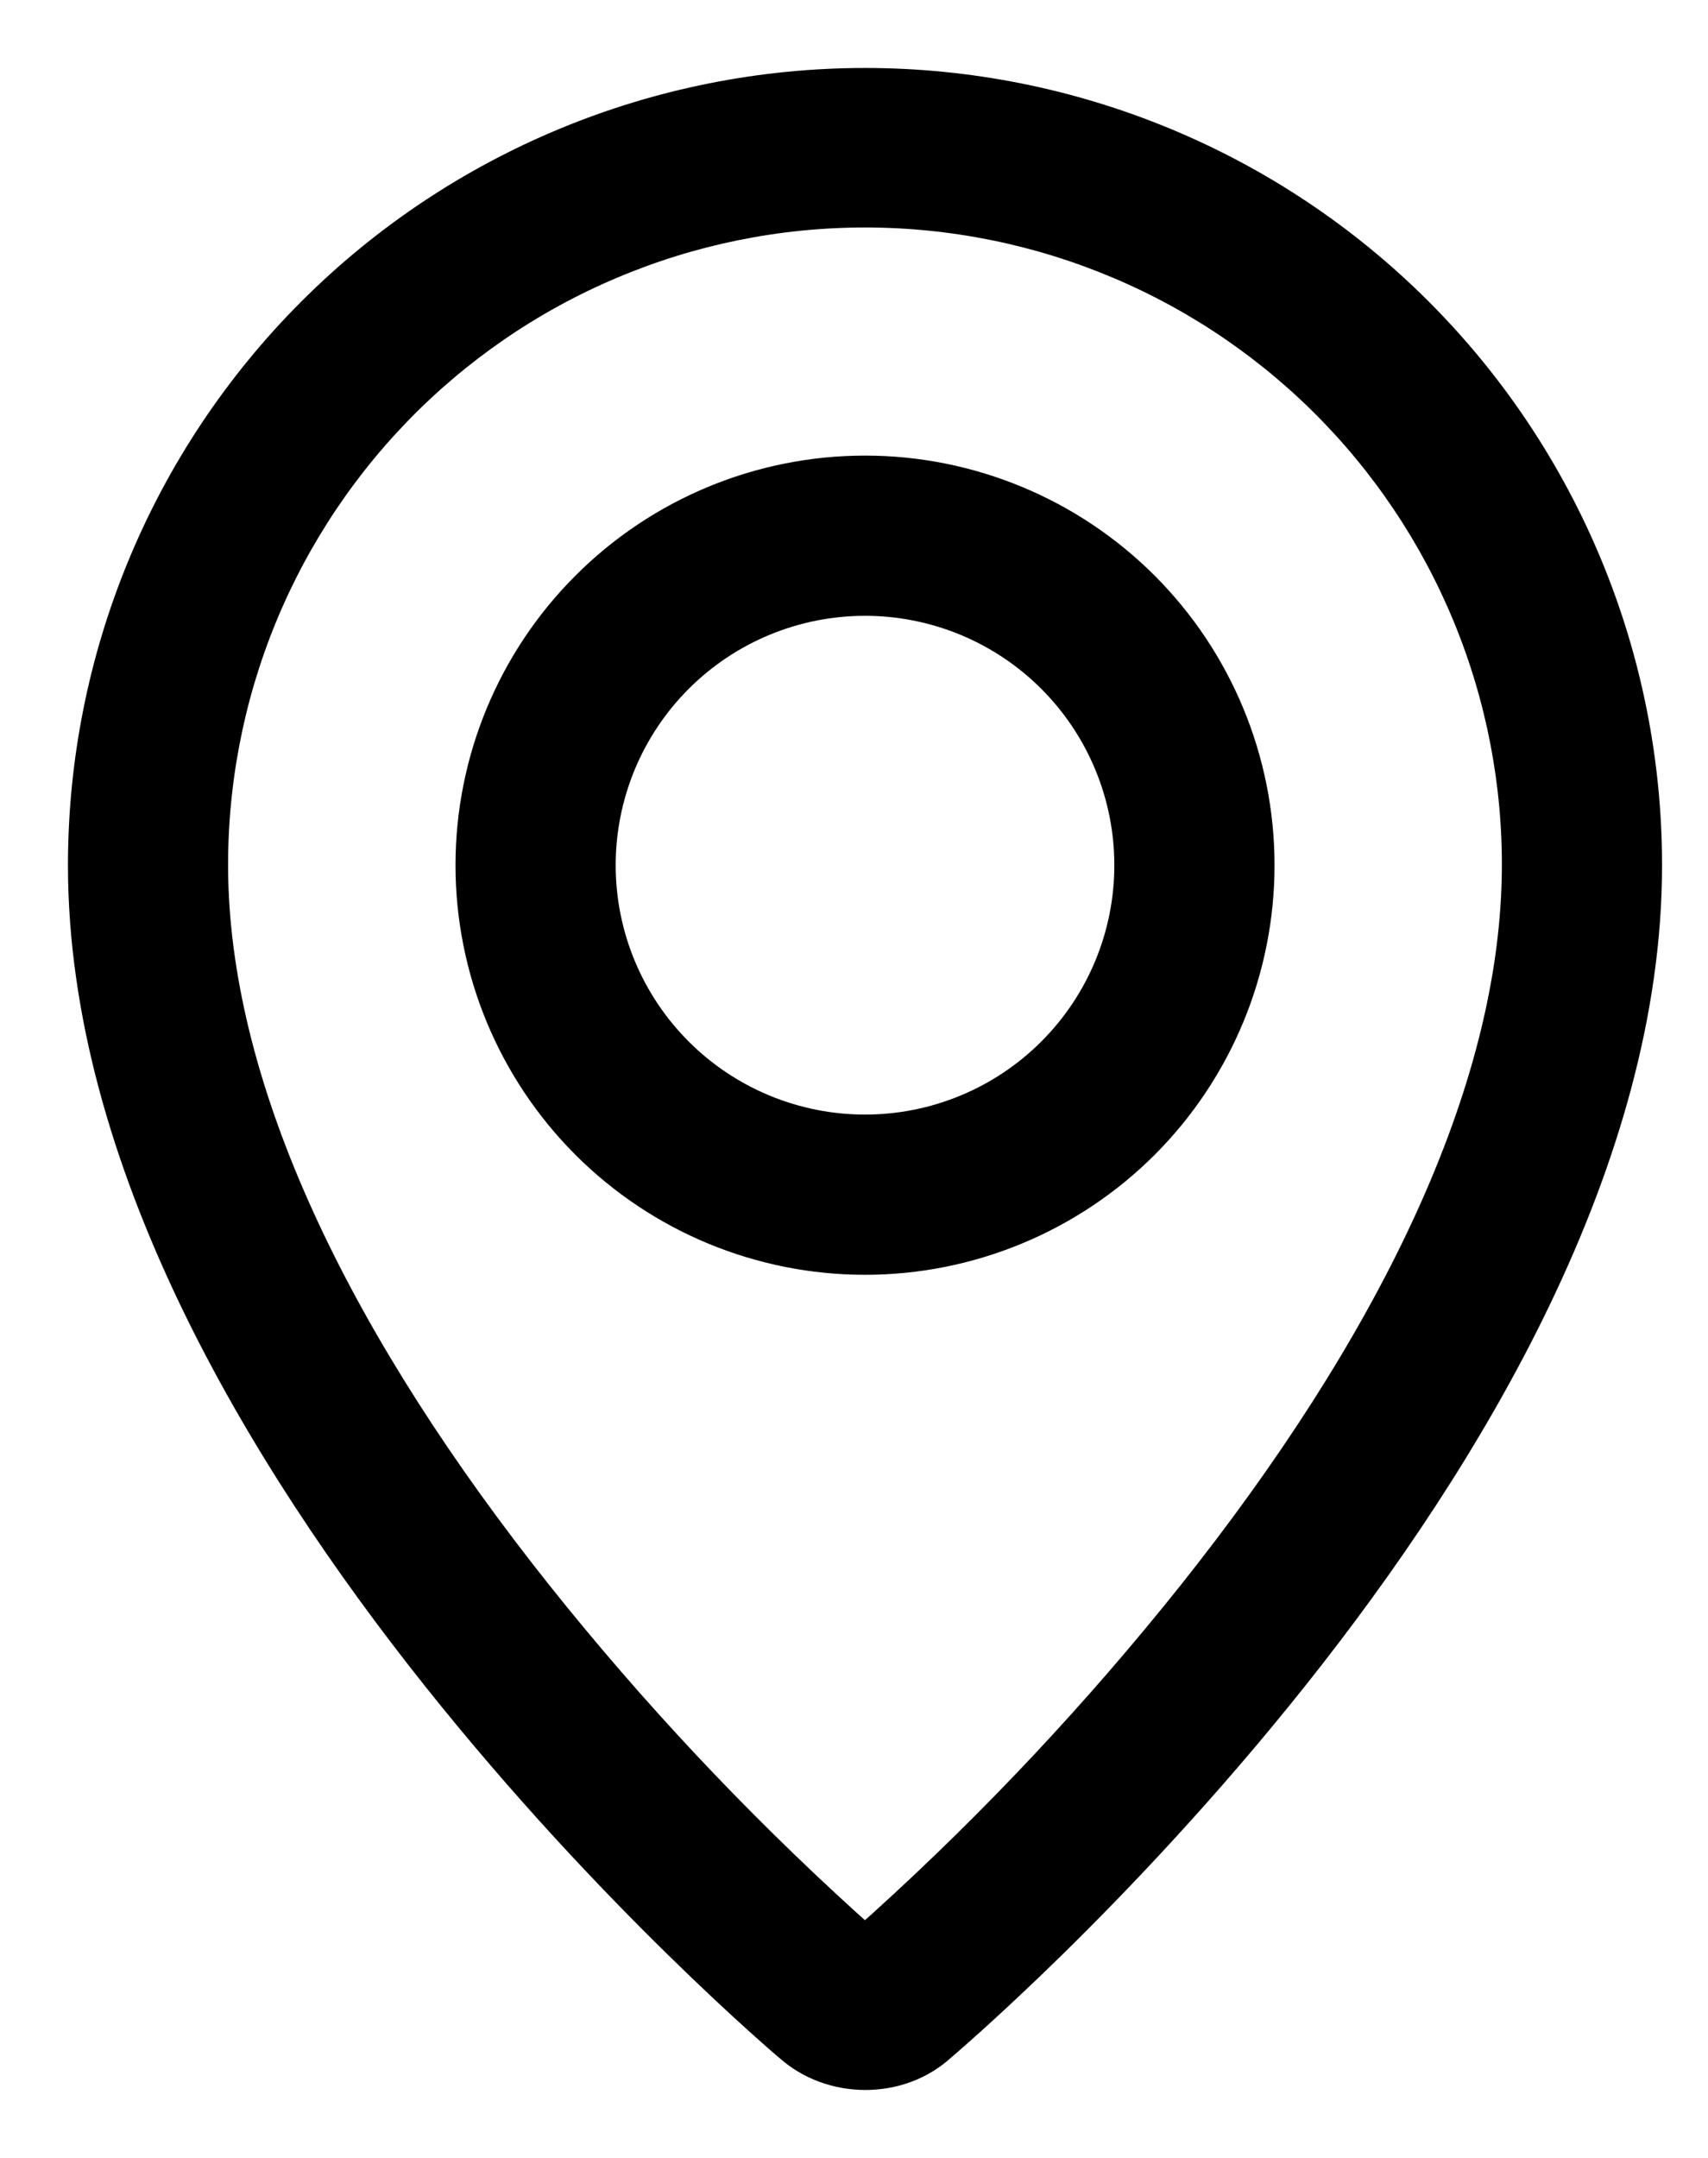 <svg width="19" height="24" viewBox="0 0 19 24" fill="none" xmlns="http://www.w3.org/2000/svg">
<path d="M16.824 9.877C16.735 12.26 15.416 14.959 13.224 17.713C12.184 19.016 11.042 20.234 9.807 21.354C9.807 21.354 9.807 21.355 9.807 21.355L9.622 21.518C9.572 21.475 9.511 21.421 9.438 21.355C8.204 20.234 7.061 19.017 6.021 17.713C3.83 14.959 2.51 12.26 2.42 9.877C2.385 8.909 2.545 7.944 2.891 7.039C3.237 6.135 3.762 5.309 4.434 4.612C5.106 3.915 5.912 3.36 6.804 2.982C7.695 2.603 8.654 2.408 9.622 2.408C10.591 2.408 11.549 2.603 12.441 2.982C13.332 3.36 14.138 3.915 14.81 4.612C15.482 5.309 16.007 6.135 16.353 7.039C16.699 7.944 16.86 8.909 16.824 9.877ZM8.742 22.789L8.747 22.793C9.231 23.229 10.016 23.235 10.499 22.793L10.503 22.789L10.52 22.775C10.535 22.762 10.557 22.743 10.586 22.718C10.644 22.667 10.729 22.593 10.836 22.496C11.051 22.302 11.358 22.018 11.727 21.657C12.463 20.935 13.445 19.904 14.427 18.67C16.387 16.207 18.367 12.909 18.367 9.623C18.367 7.303 17.446 5.079 15.806 3.439C14.166 1.799 11.942 0.878 9.623 0.878C7.303 0.878 5.079 1.799 3.439 3.439C1.799 5.079 0.878 7.303 0.878 9.623C0.878 12.909 2.858 16.207 4.818 18.67C5.8 19.904 6.782 20.935 7.519 21.657C7.887 22.018 8.194 22.302 8.409 22.496C8.517 22.593 8.601 22.667 8.659 22.718C8.688 22.743 8.71 22.762 8.725 22.775L8.742 22.789ZM11.67 11.67C11.127 12.213 10.391 12.518 9.623 12.518C8.855 12.518 8.118 12.213 7.575 11.67C7.032 11.127 6.727 10.391 6.727 9.623C6.727 8.855 7.032 8.118 7.575 7.575C8.118 7.032 8.855 6.727 9.623 6.727C10.391 6.727 11.127 7.032 11.67 7.575C12.213 8.118 12.518 8.855 12.518 9.623C12.518 10.391 12.213 11.127 11.67 11.67ZM6.488 12.758C7.319 13.589 8.447 14.056 9.623 14.056C10.798 14.056 11.926 13.589 12.758 12.758C13.589 11.926 14.056 10.798 14.056 9.623C14.056 8.447 13.589 7.319 12.758 6.488C11.926 5.656 10.798 5.189 9.623 5.189C8.447 5.189 7.319 5.656 6.488 6.488C5.656 7.319 5.189 8.447 5.189 9.623C5.189 10.798 5.656 11.926 6.488 12.758Z" fill="black" stroke="black" stroke-width="0.244"/>
</svg>
